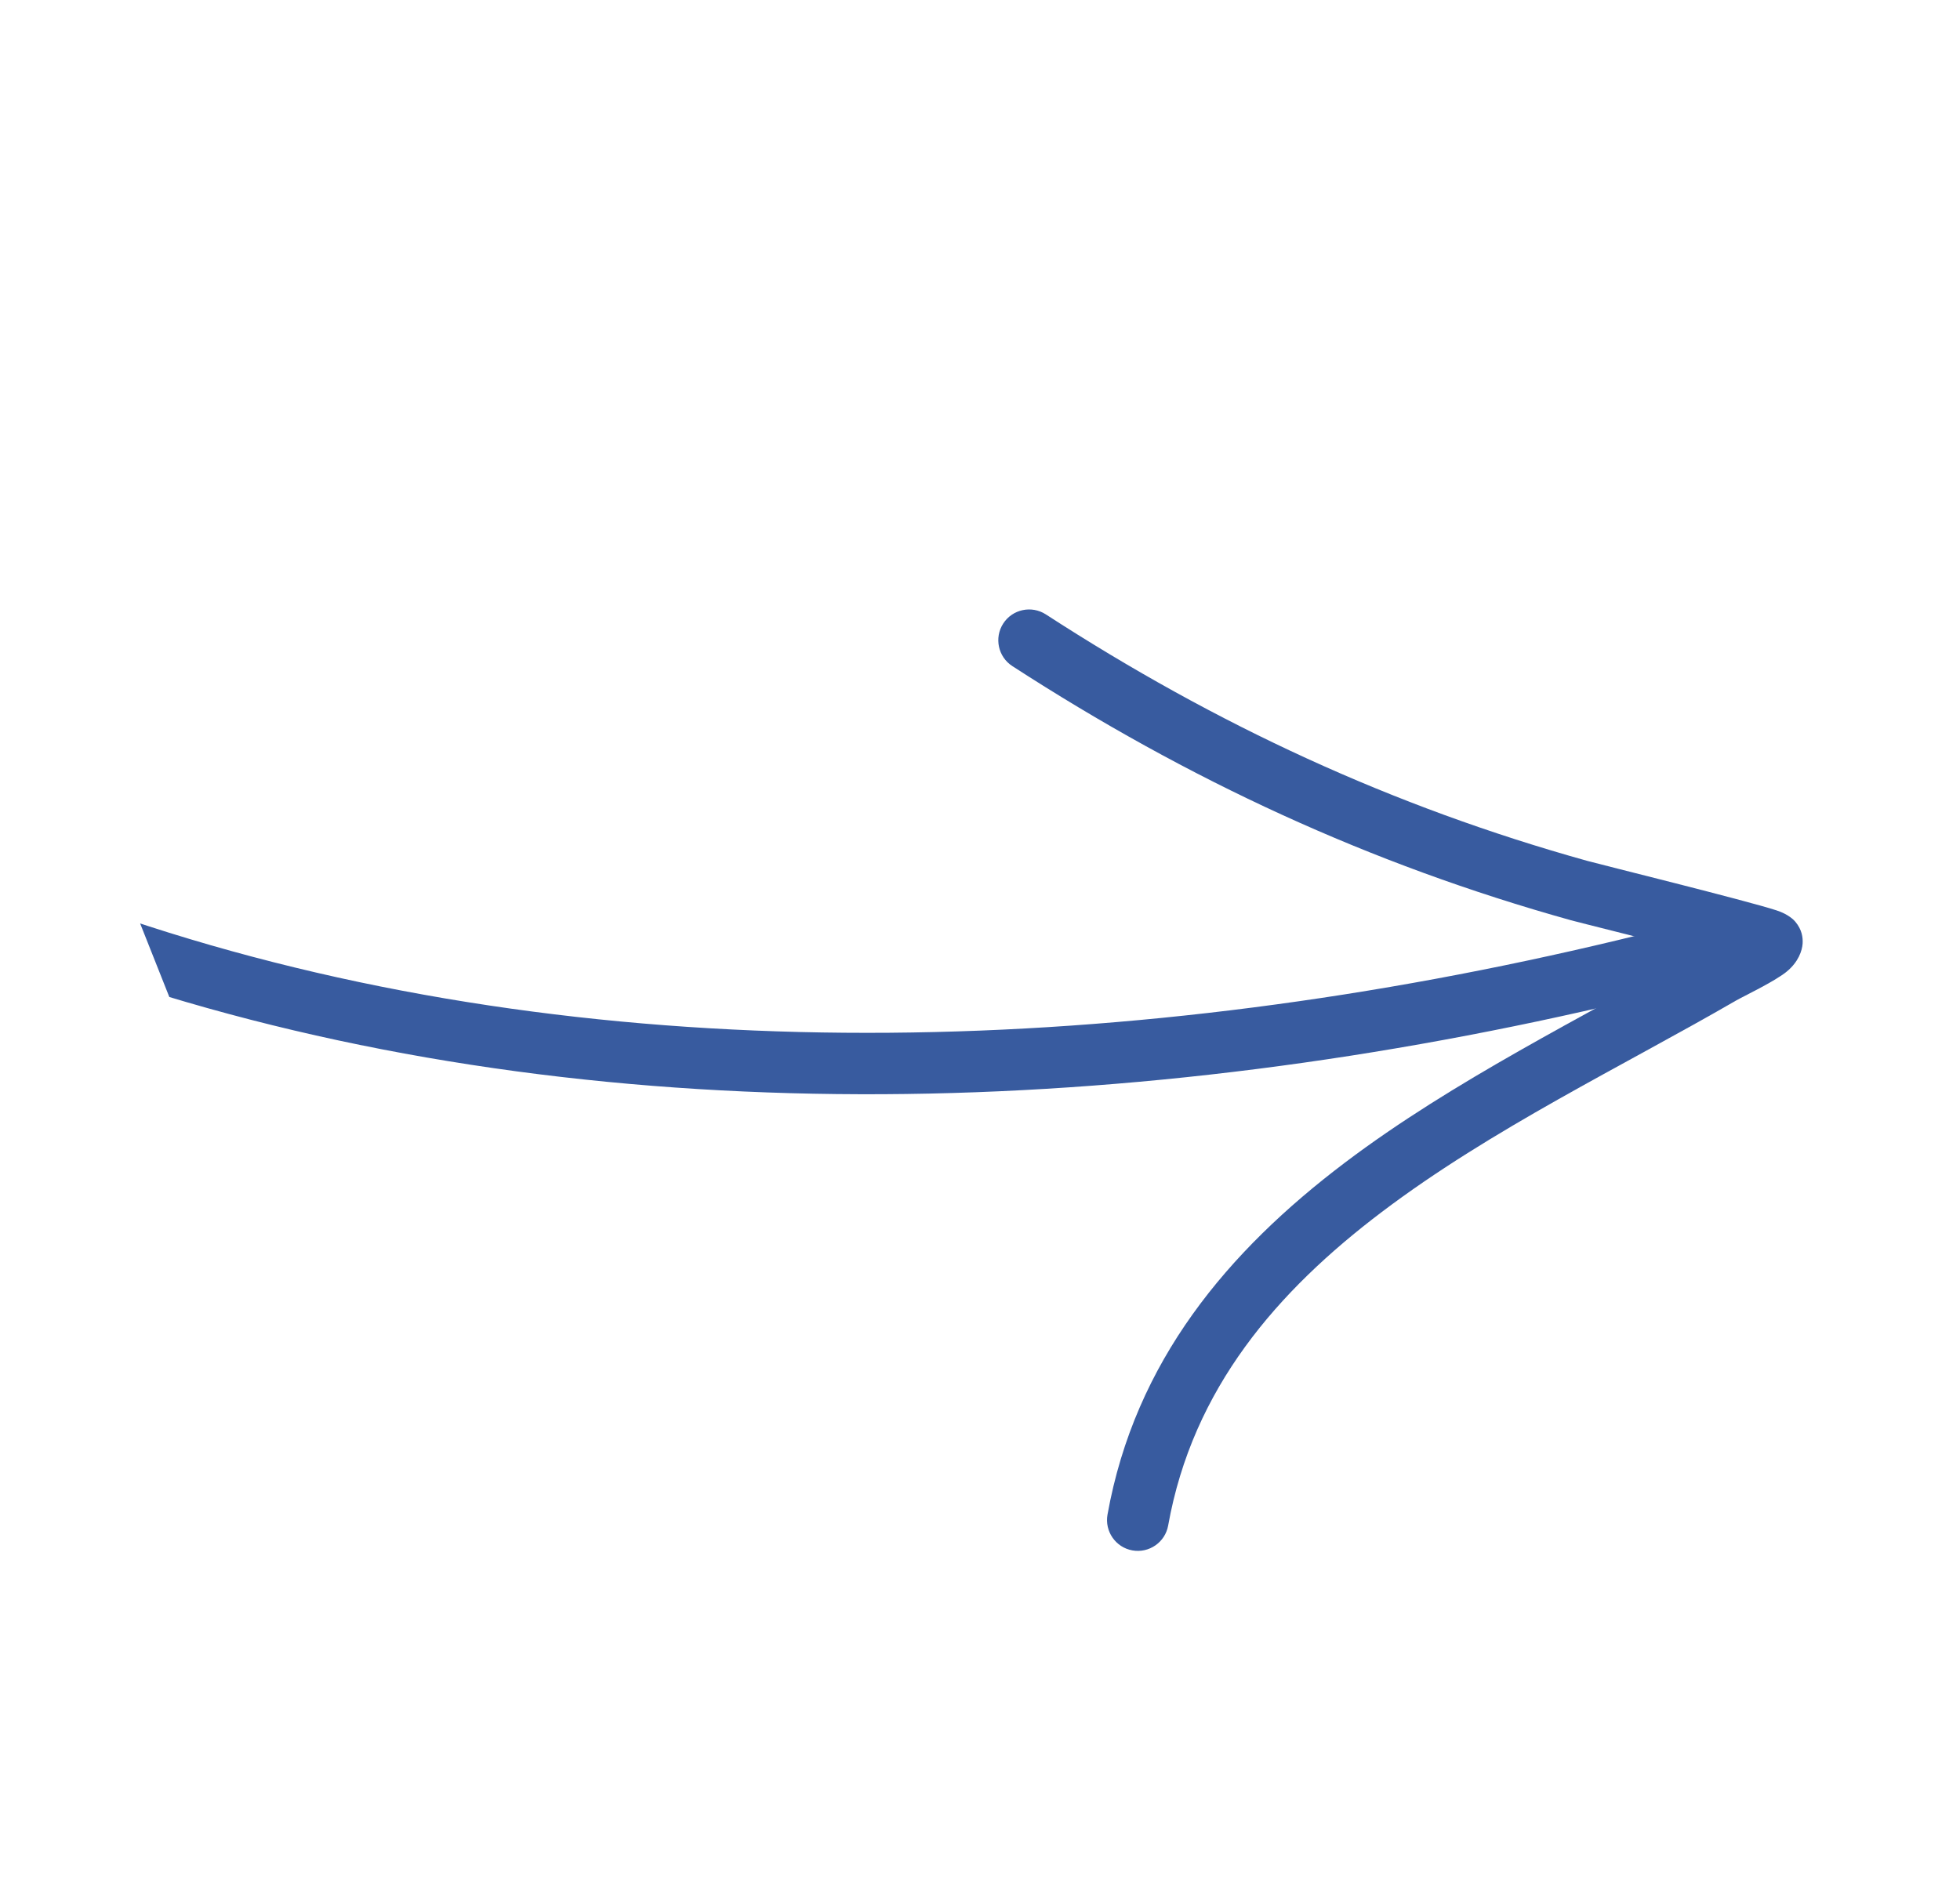 <svg width="80" height="77" viewBox="0 0 80 77" fill="none" xmlns="http://www.w3.org/2000/svg">
<g id="Arrow_04" clip-path="url(#clip0_147_721)">
<g id="Group">
<path id="Vector" fill-rule="evenodd" clip-rule="evenodd" d="M-34.258 5.219C-12.676 42.681 30.666 47.844 69.657 37.462C70.327 37.285 71.017 37.683 71.194 38.353C71.371 39.023 70.973 39.713 70.303 39.89C30.221 50.566 -14.249 44.983 -36.436 6.472C-36.783 5.872 -36.576 5.104 -35.973 4.756C-35.374 4.41 -34.606 4.617 -34.258 5.219Z" fill="#385B9F"/>
<path id="Vector_2" fill-rule="evenodd" clip-rule="evenodd" d="M69.249 38.872C67.112 38.318 64.422 37.651 64.119 37.567C55.907 35.277 48.491 31.836 41.32 27.192C40.738 26.816 40.572 26.036 40.948 25.454C41.324 24.871 42.104 24.705 42.687 25.081C49.638 29.587 56.83 32.926 64.796 35.146C65.26 35.276 71.307 36.769 72.507 37.163C73.001 37.322 73.23 37.566 73.279 37.628C73.55 37.951 73.592 38.272 73.576 38.524C73.555 38.808 73.408 39.269 72.924 39.666C72.415 40.079 71.157 40.673 70.852 40.849C66.249 43.514 60.88 46.087 56.406 49.472C52.14 52.699 48.683 56.669 47.68 62.276C47.558 62.959 46.903 63.414 46.22 63.292C45.537 63.17 45.083 62.515 45.204 61.832C46.327 55.564 50.121 51.074 54.888 47.467C59.336 44.103 64.641 41.515 69.249 38.872Z" fill="#385B9F"/>
</g>
</g>
<defs>
<clipPath id="clip0_147_721">
<rect width="62.908" height="57.552" fill="white" transform="matrix(-0.93 0.369 0.369 0.93 58.477 0)"/>
</clipPath>
</defs>
</svg>
